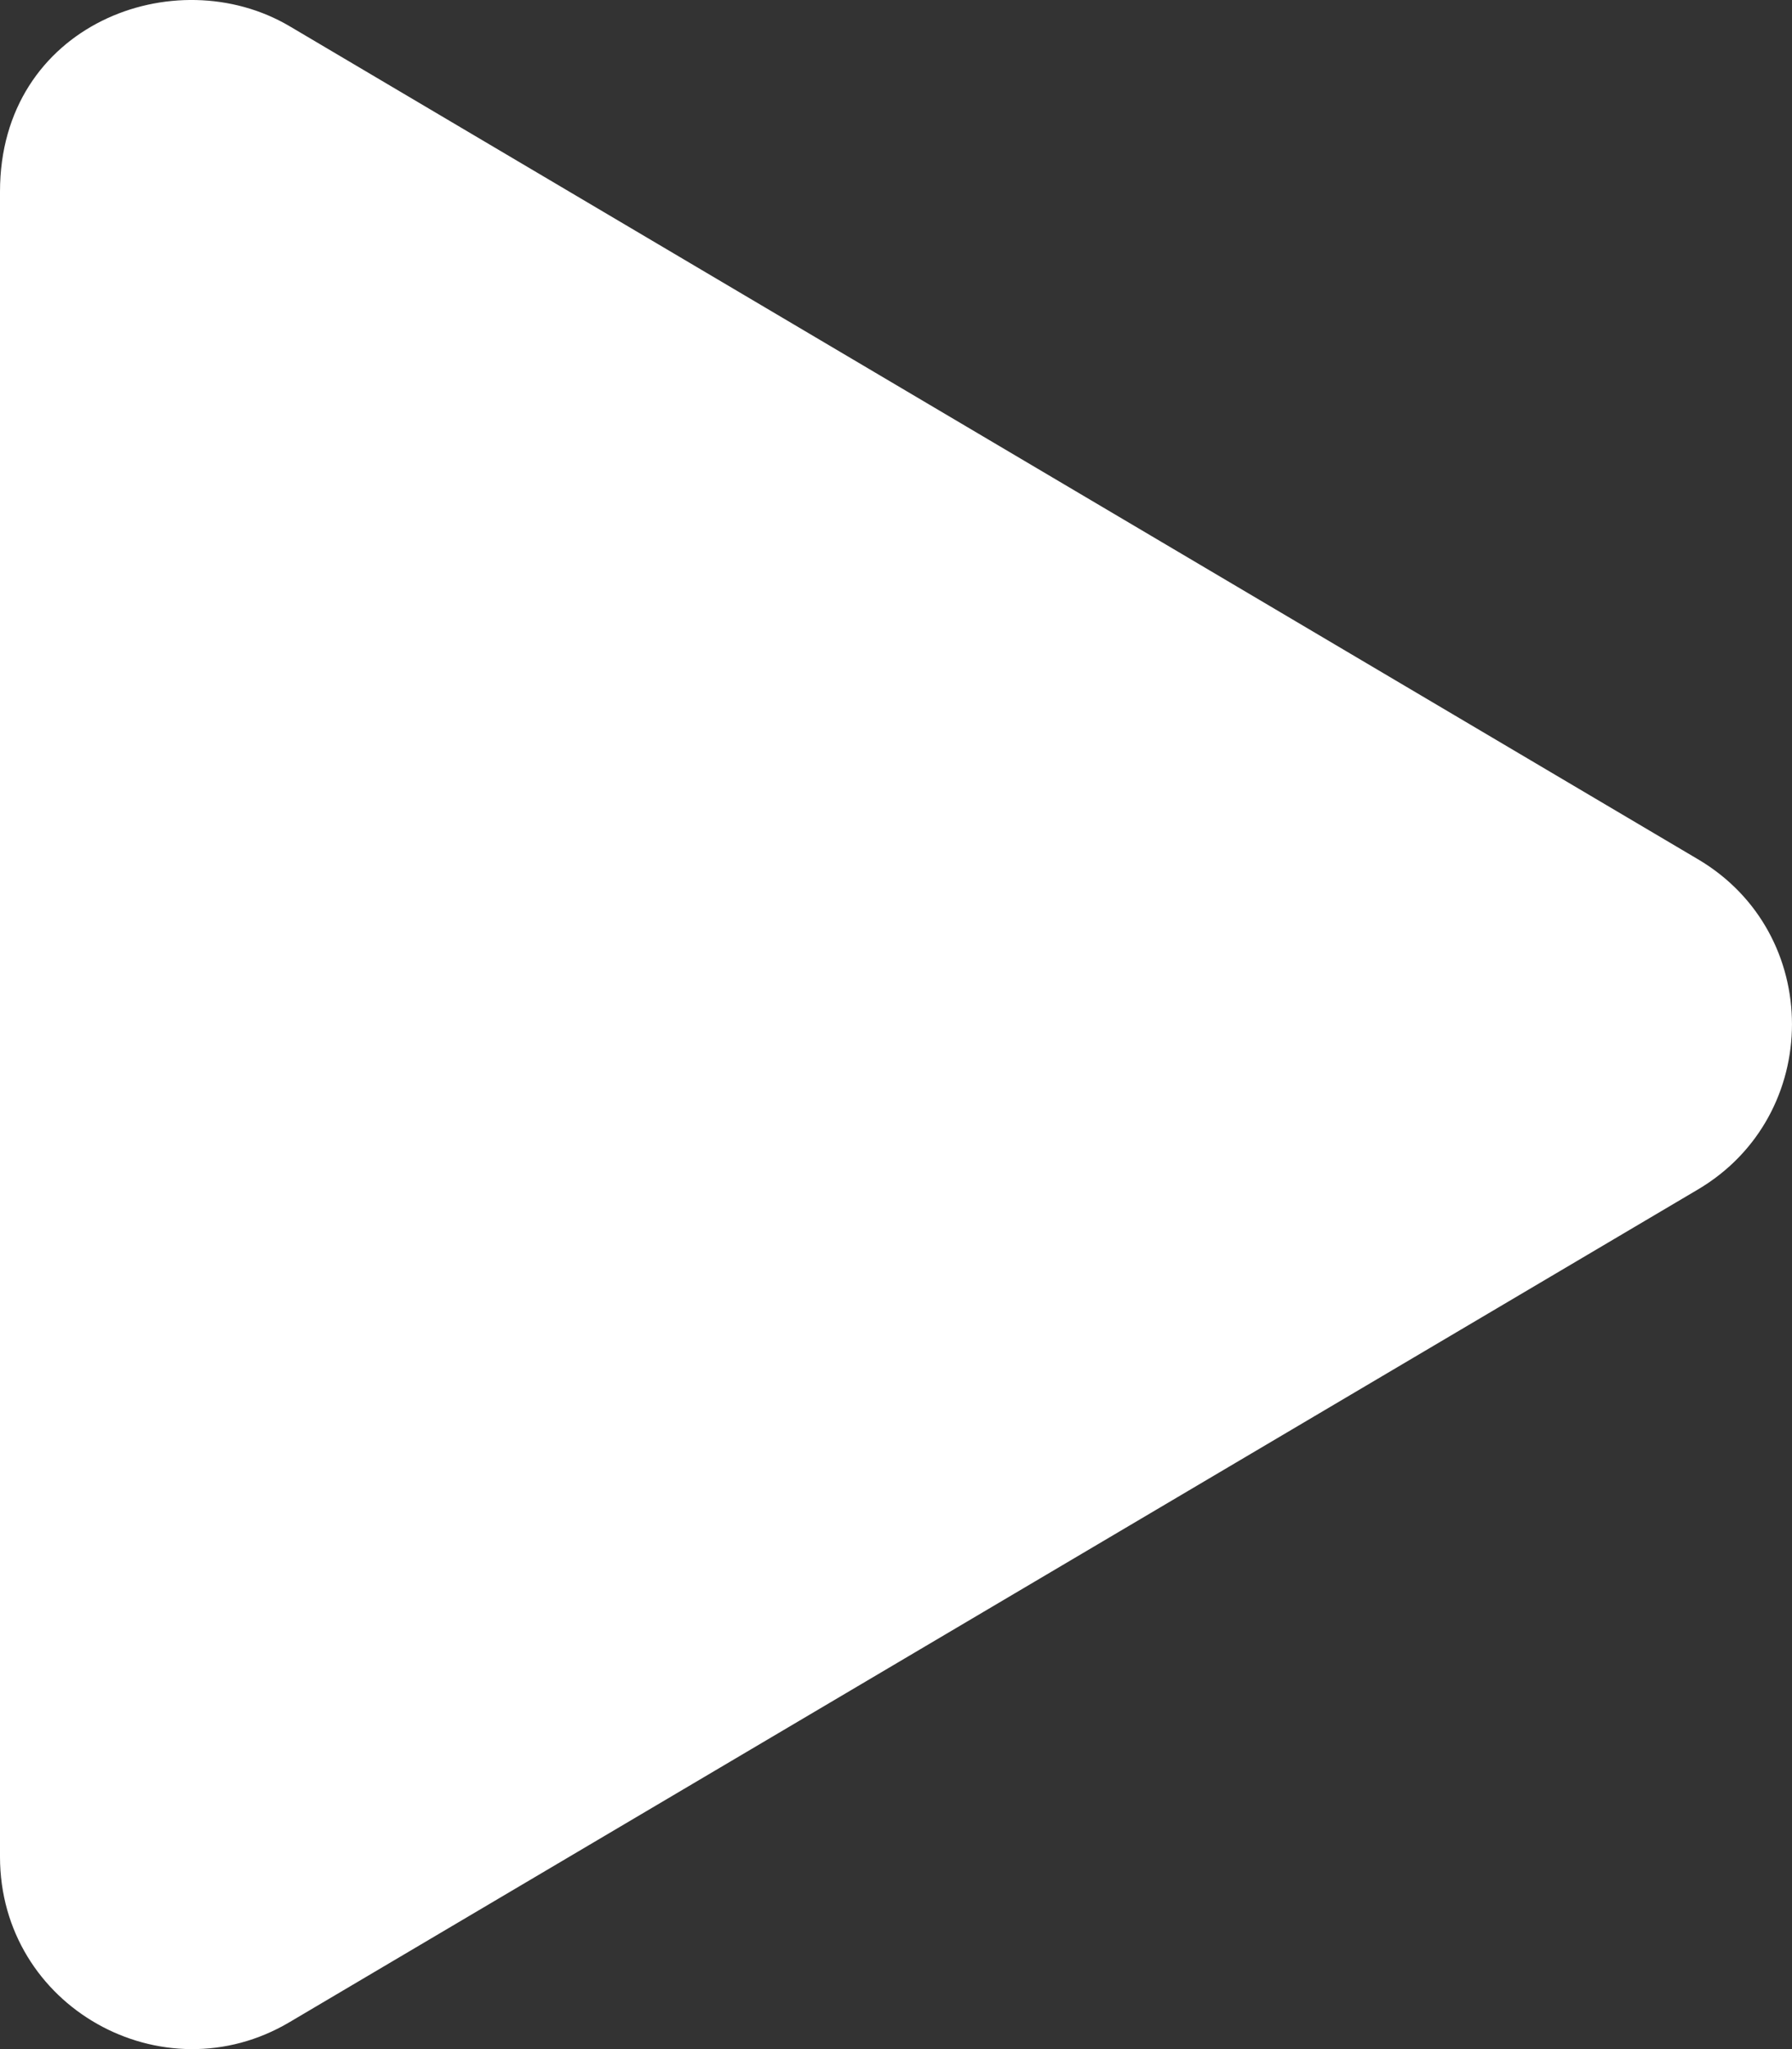 <svg width="14" height="16" viewBox="0 0 14 16" fill="none" xmlns="http://www.w3.org/2000/svg">
<rect x="0" y="0" width="14" height="16" fill="#333333" stroke="none"/>
<g clip-path="url(#clip0_1_2)">
<path d="M13.263 6.708L2.263 0.205C1.369 -0.323 0 0.19 0 1.496V14.498C0 15.67 1.272 16.377 2.263 15.789L13.263 9.289C14.244 8.711 14.247 7.286 13.263 6.708Z" fill="#fff"/>
</g>
<defs>
<clipPath id="clip0_1_2">
<rect width="14" height="16" fill="white"/>
</clipPath>
</defs>
</svg>